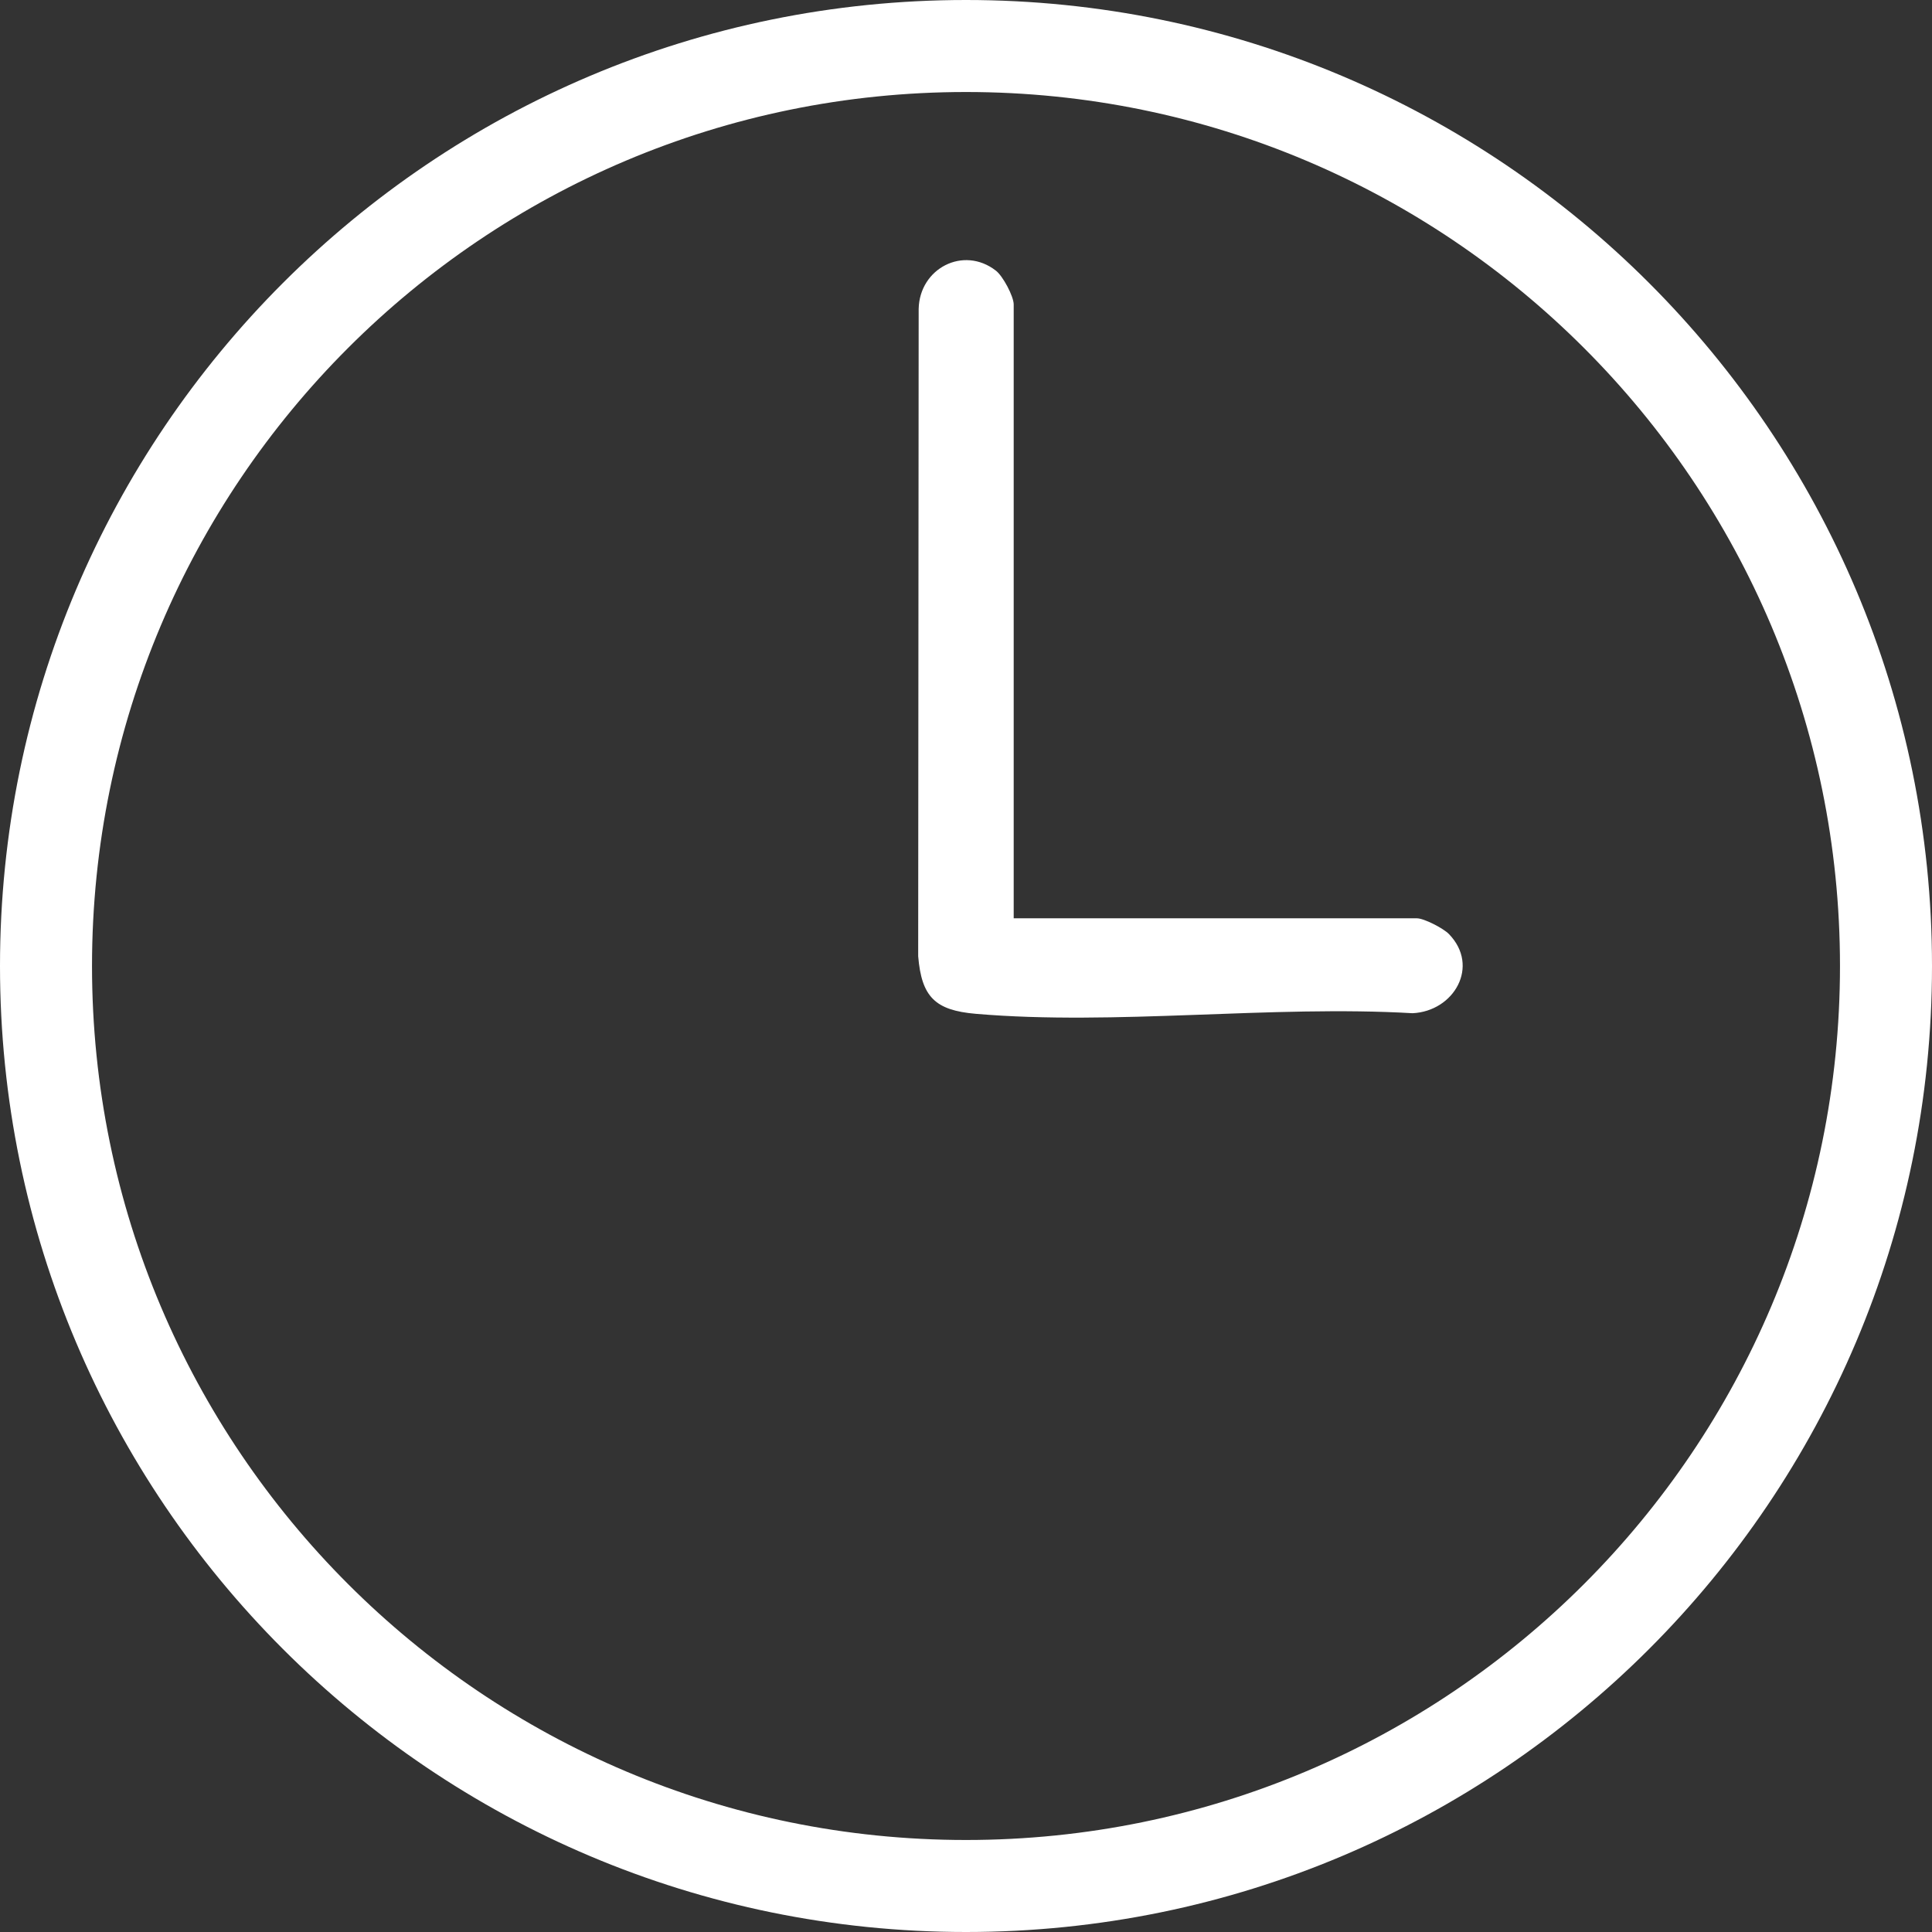 <?xml version="1.0" encoding="UTF-8"?> <svg xmlns="http://www.w3.org/2000/svg" width="16" height="16" viewBox="0 0 16 16" fill="none"><rect x="0" y="0" width="16" height="16" fill="#333333" stroke="none"/><path d="M16 8C16 12.418 12.418 16 8 16C3.582 16 0 12.418 0 8C0 3.582 3.582 0 8 0C12.418 0 16 3.582 16 8H16ZM15.238 8C15.238 4.003 11.998 0.762 8 0.762C4.003 0.762 0.762 4.003 0.762 8C0.762 11.998 4.003 15.238 8 15.238C11.998 15.238 15.238 11.998 15.238 8Z" fill="white"></path><path d="M8.395 7.605H11.734C11.793 7.605 11.952 7.687 11.999 7.735C12.258 8.001 12.042 8.375 11.698 8.391C10.53 8.323 9.234 8.495 8.081 8.396C7.744 8.367 7.632 8.256 7.604 7.919L7.608 2.558C7.615 2.223 7.978 2.033 8.247 2.241C8.306 2.286 8.395 2.455 8.395 2.521V7.605V7.605Z" fill="white"></path></svg> 
